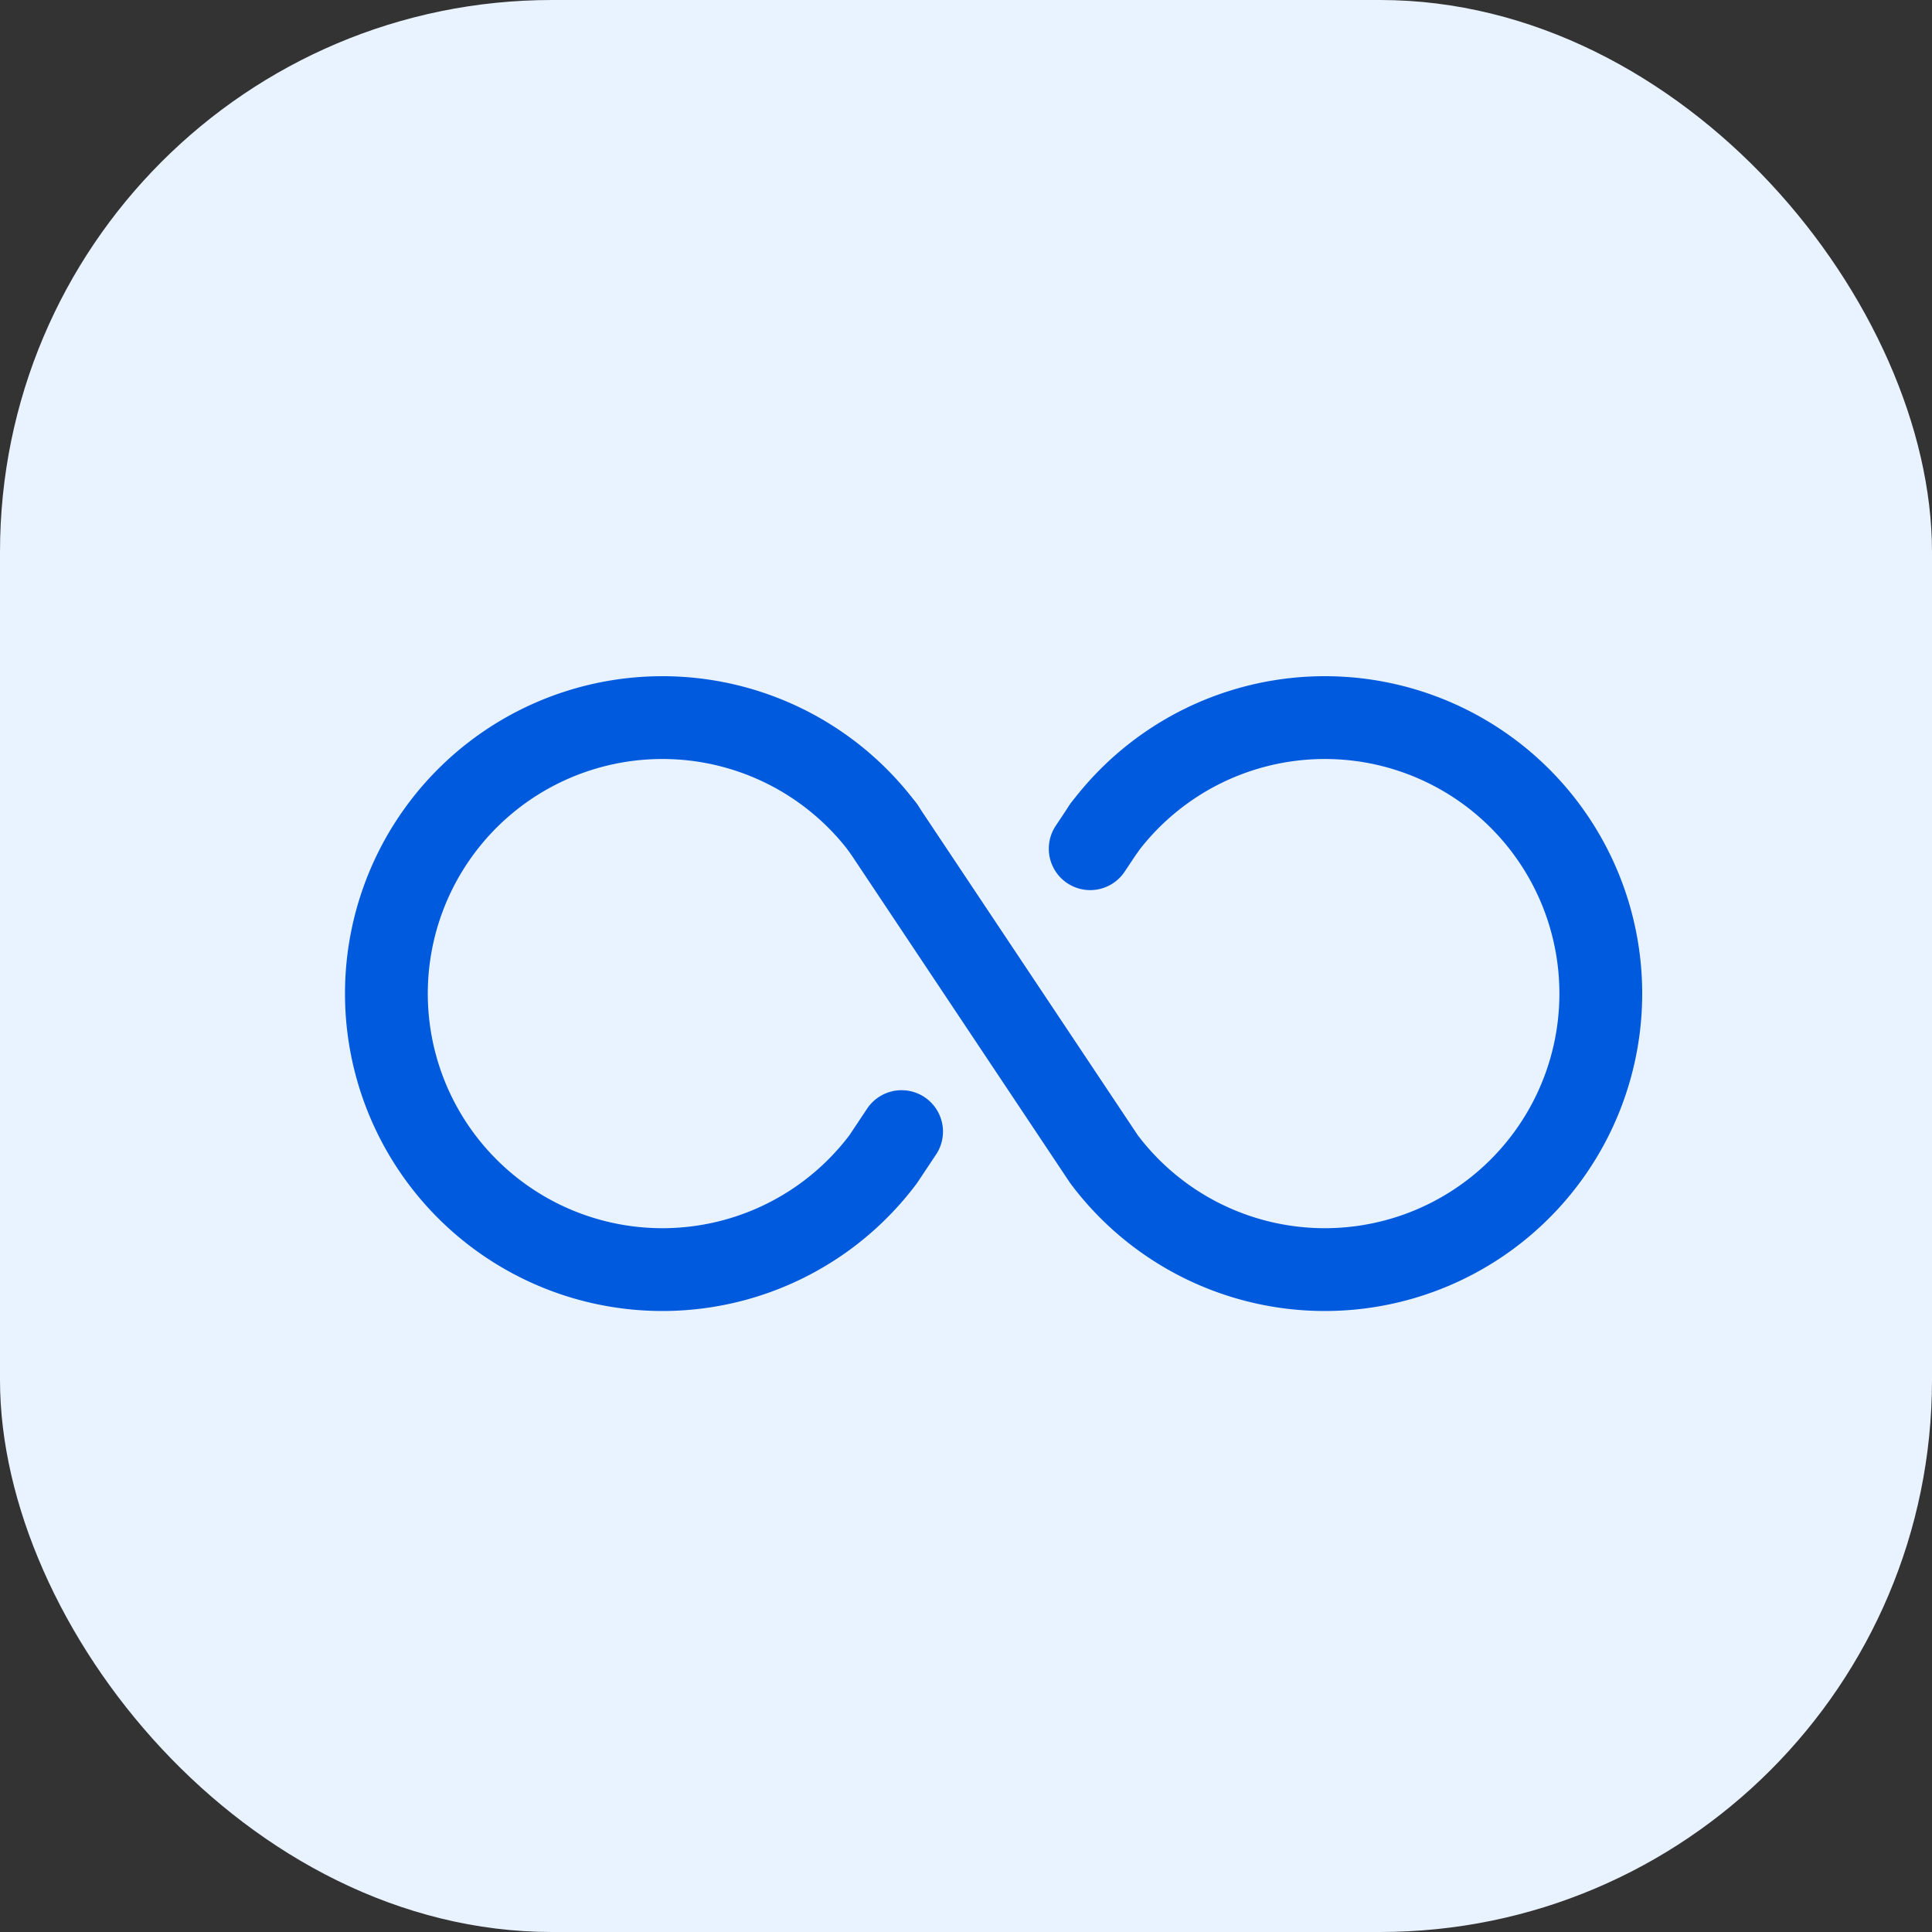 <svg xmlns="http://www.w3.org/2000/svg" width="35" height="35" viewBox="0 0 35 35">
  <rect x="0" y="0" width="35" height="35" fill="#333333" stroke="none"/>
  <g id="course-detail-infinite" transform="translate(-1055 -1769)">
    <rect id="Rectangle_4185" data-name="Rectangle 4185" width="35" height="35" rx="10" transform="translate(1055 1769)" fill="#e9f2ff"/>
    <g id="Group_3878" data-name="Group 3878" transform="translate(1061 1775)">
      <path id="Path_4785" data-name="Path 4785" d="M14,9l-.25.375M10,9a5,5,0,1,0,0,6l.333-.5" fill="none" stroke="#005add" stroke-linecap="round" stroke-linejoin="round" stroke-width="1.5"/>
      <path id="Path_4786" data-name="Path 4786" d="M10,9l4,6a5,5,0,1,0,0-6" fill="none" stroke="#005add" stroke-linecap="round" stroke-linejoin="round" stroke-width="1.5"/>
    </g>
  </g>
</svg>
